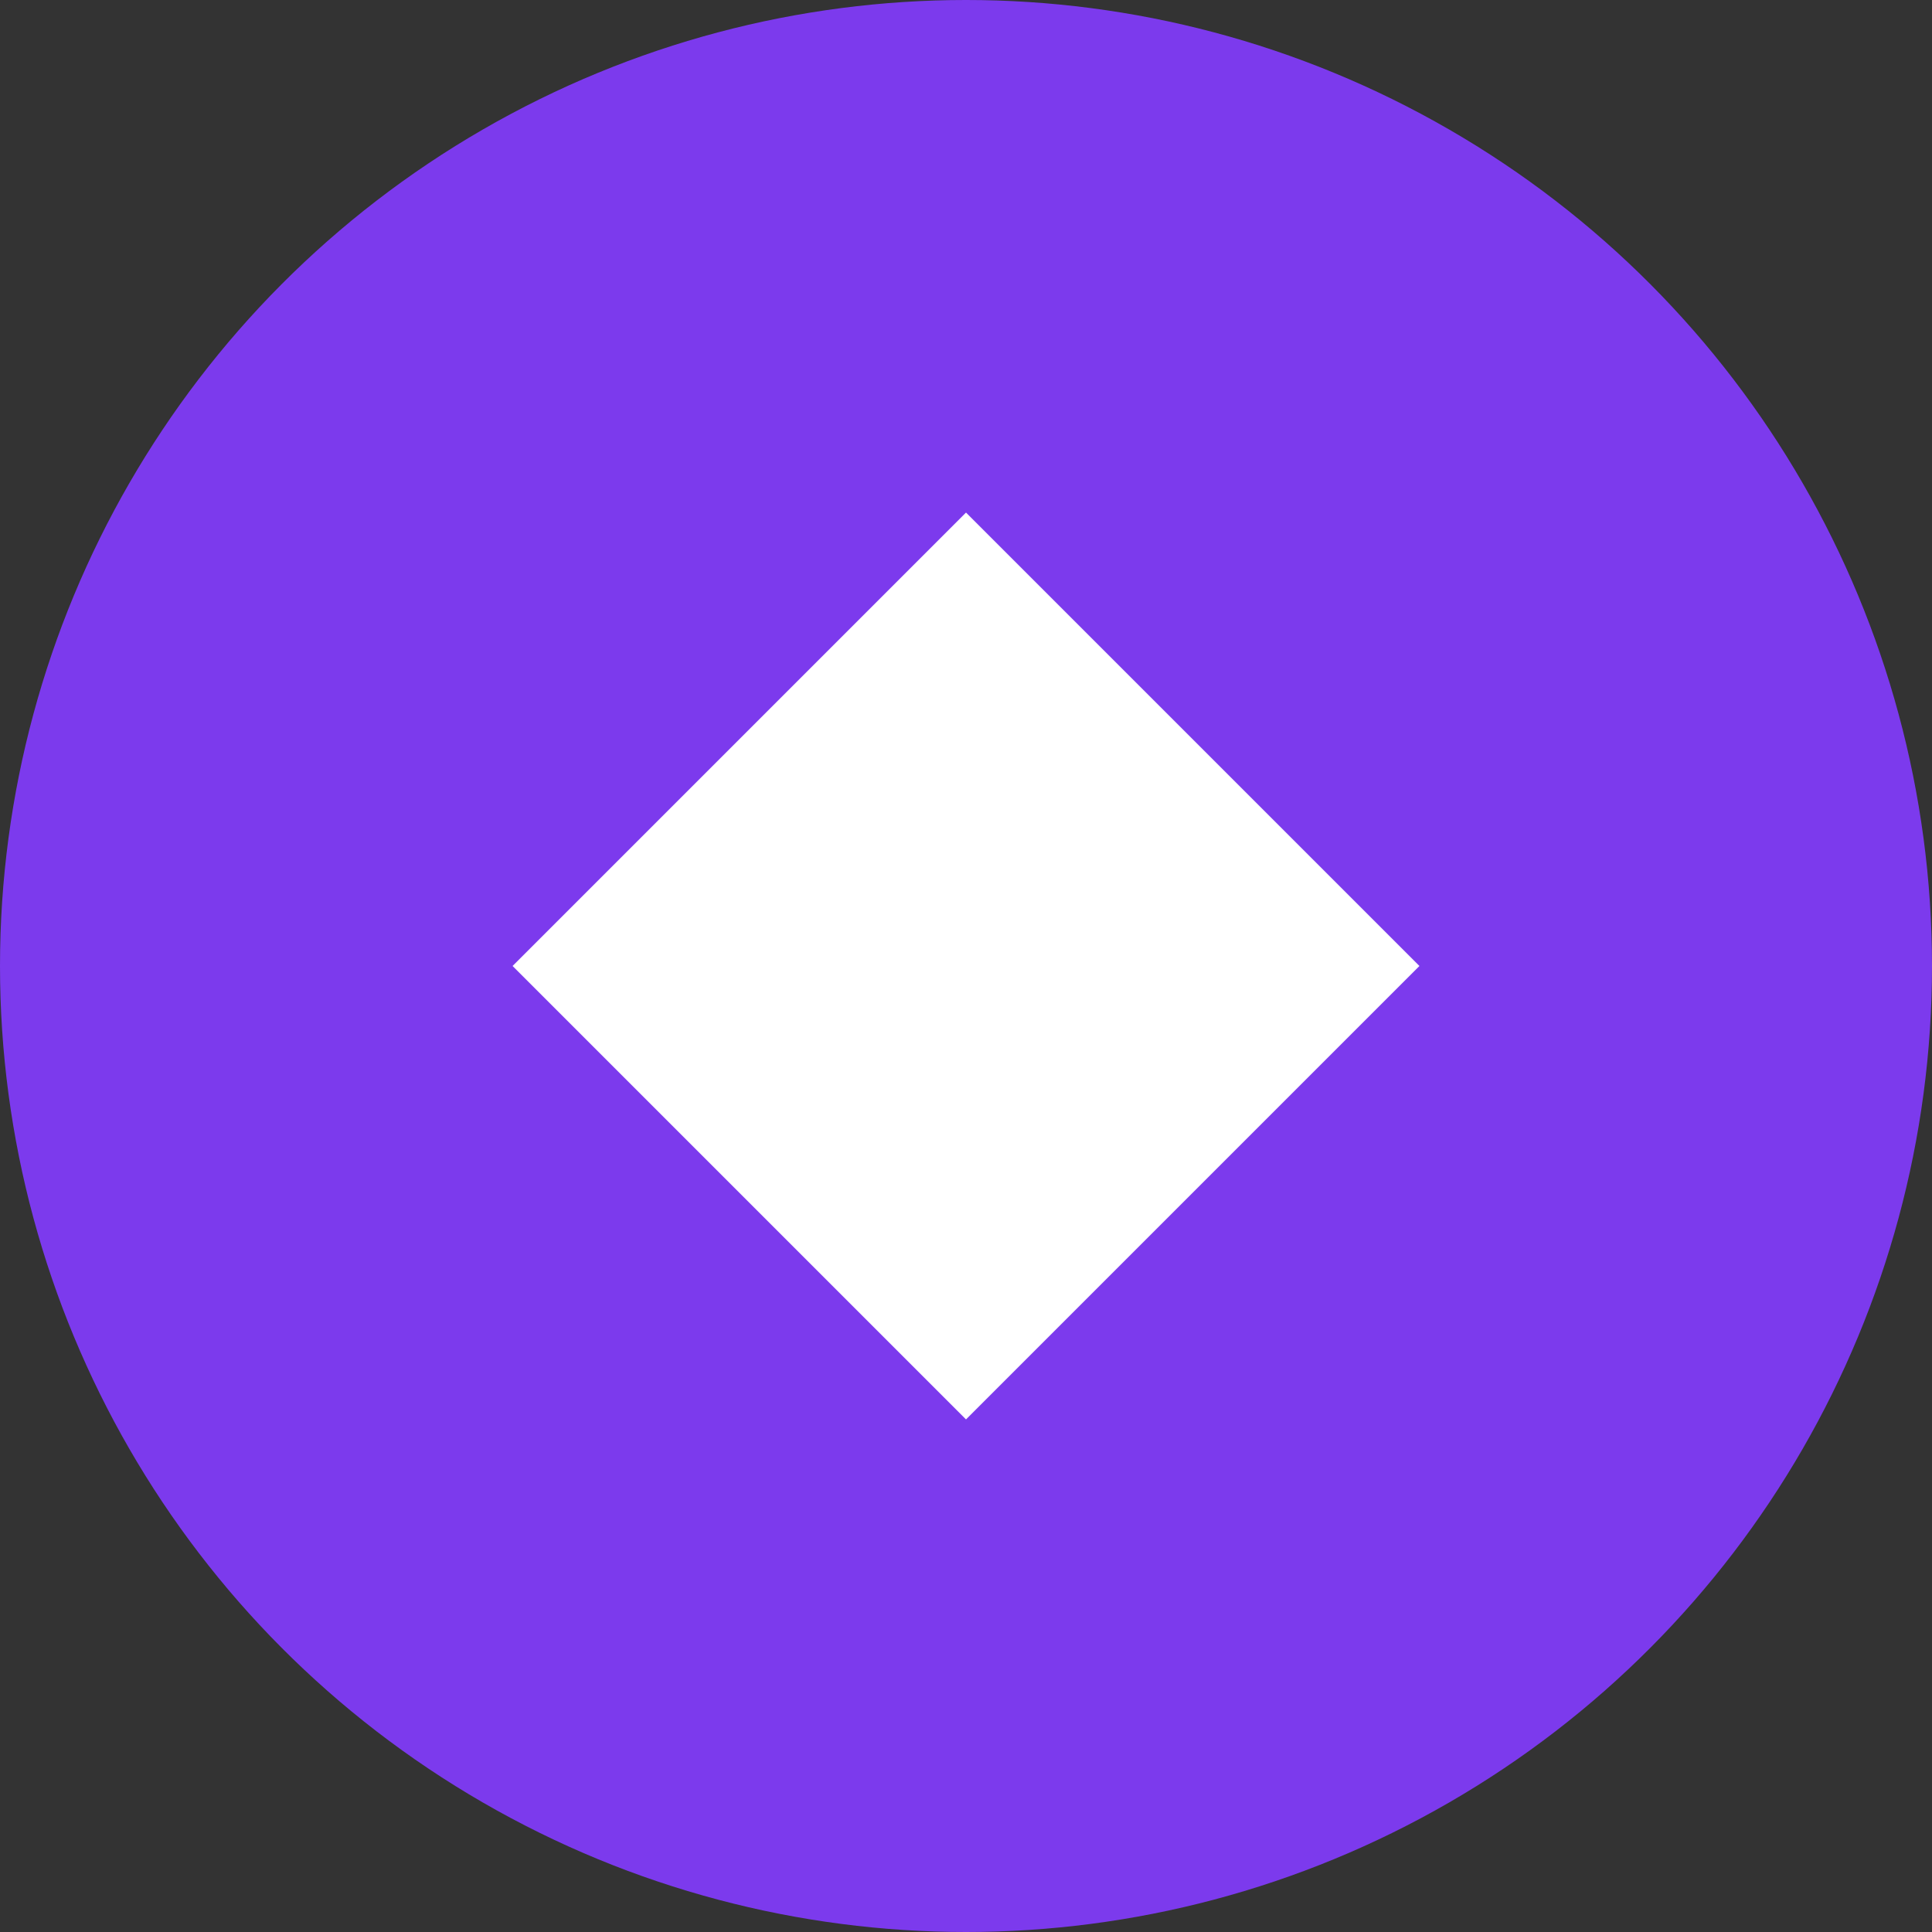 <svg width="49" height="49" viewBox="0 0 49 49" fill="none" xmlns="http://www.w3.org/2000/svg">
<rect x="0" y="0" width="49" height="49" fill="#333333" stroke="none"/>
<circle cx="24.5" cy="24.5" r="24.5" fill="#7C3AED"/>
<path d="M13 24.5L24.5 13L36 24.5L24.5 36L13 24.5Z" fill="white"/>
</svg>
